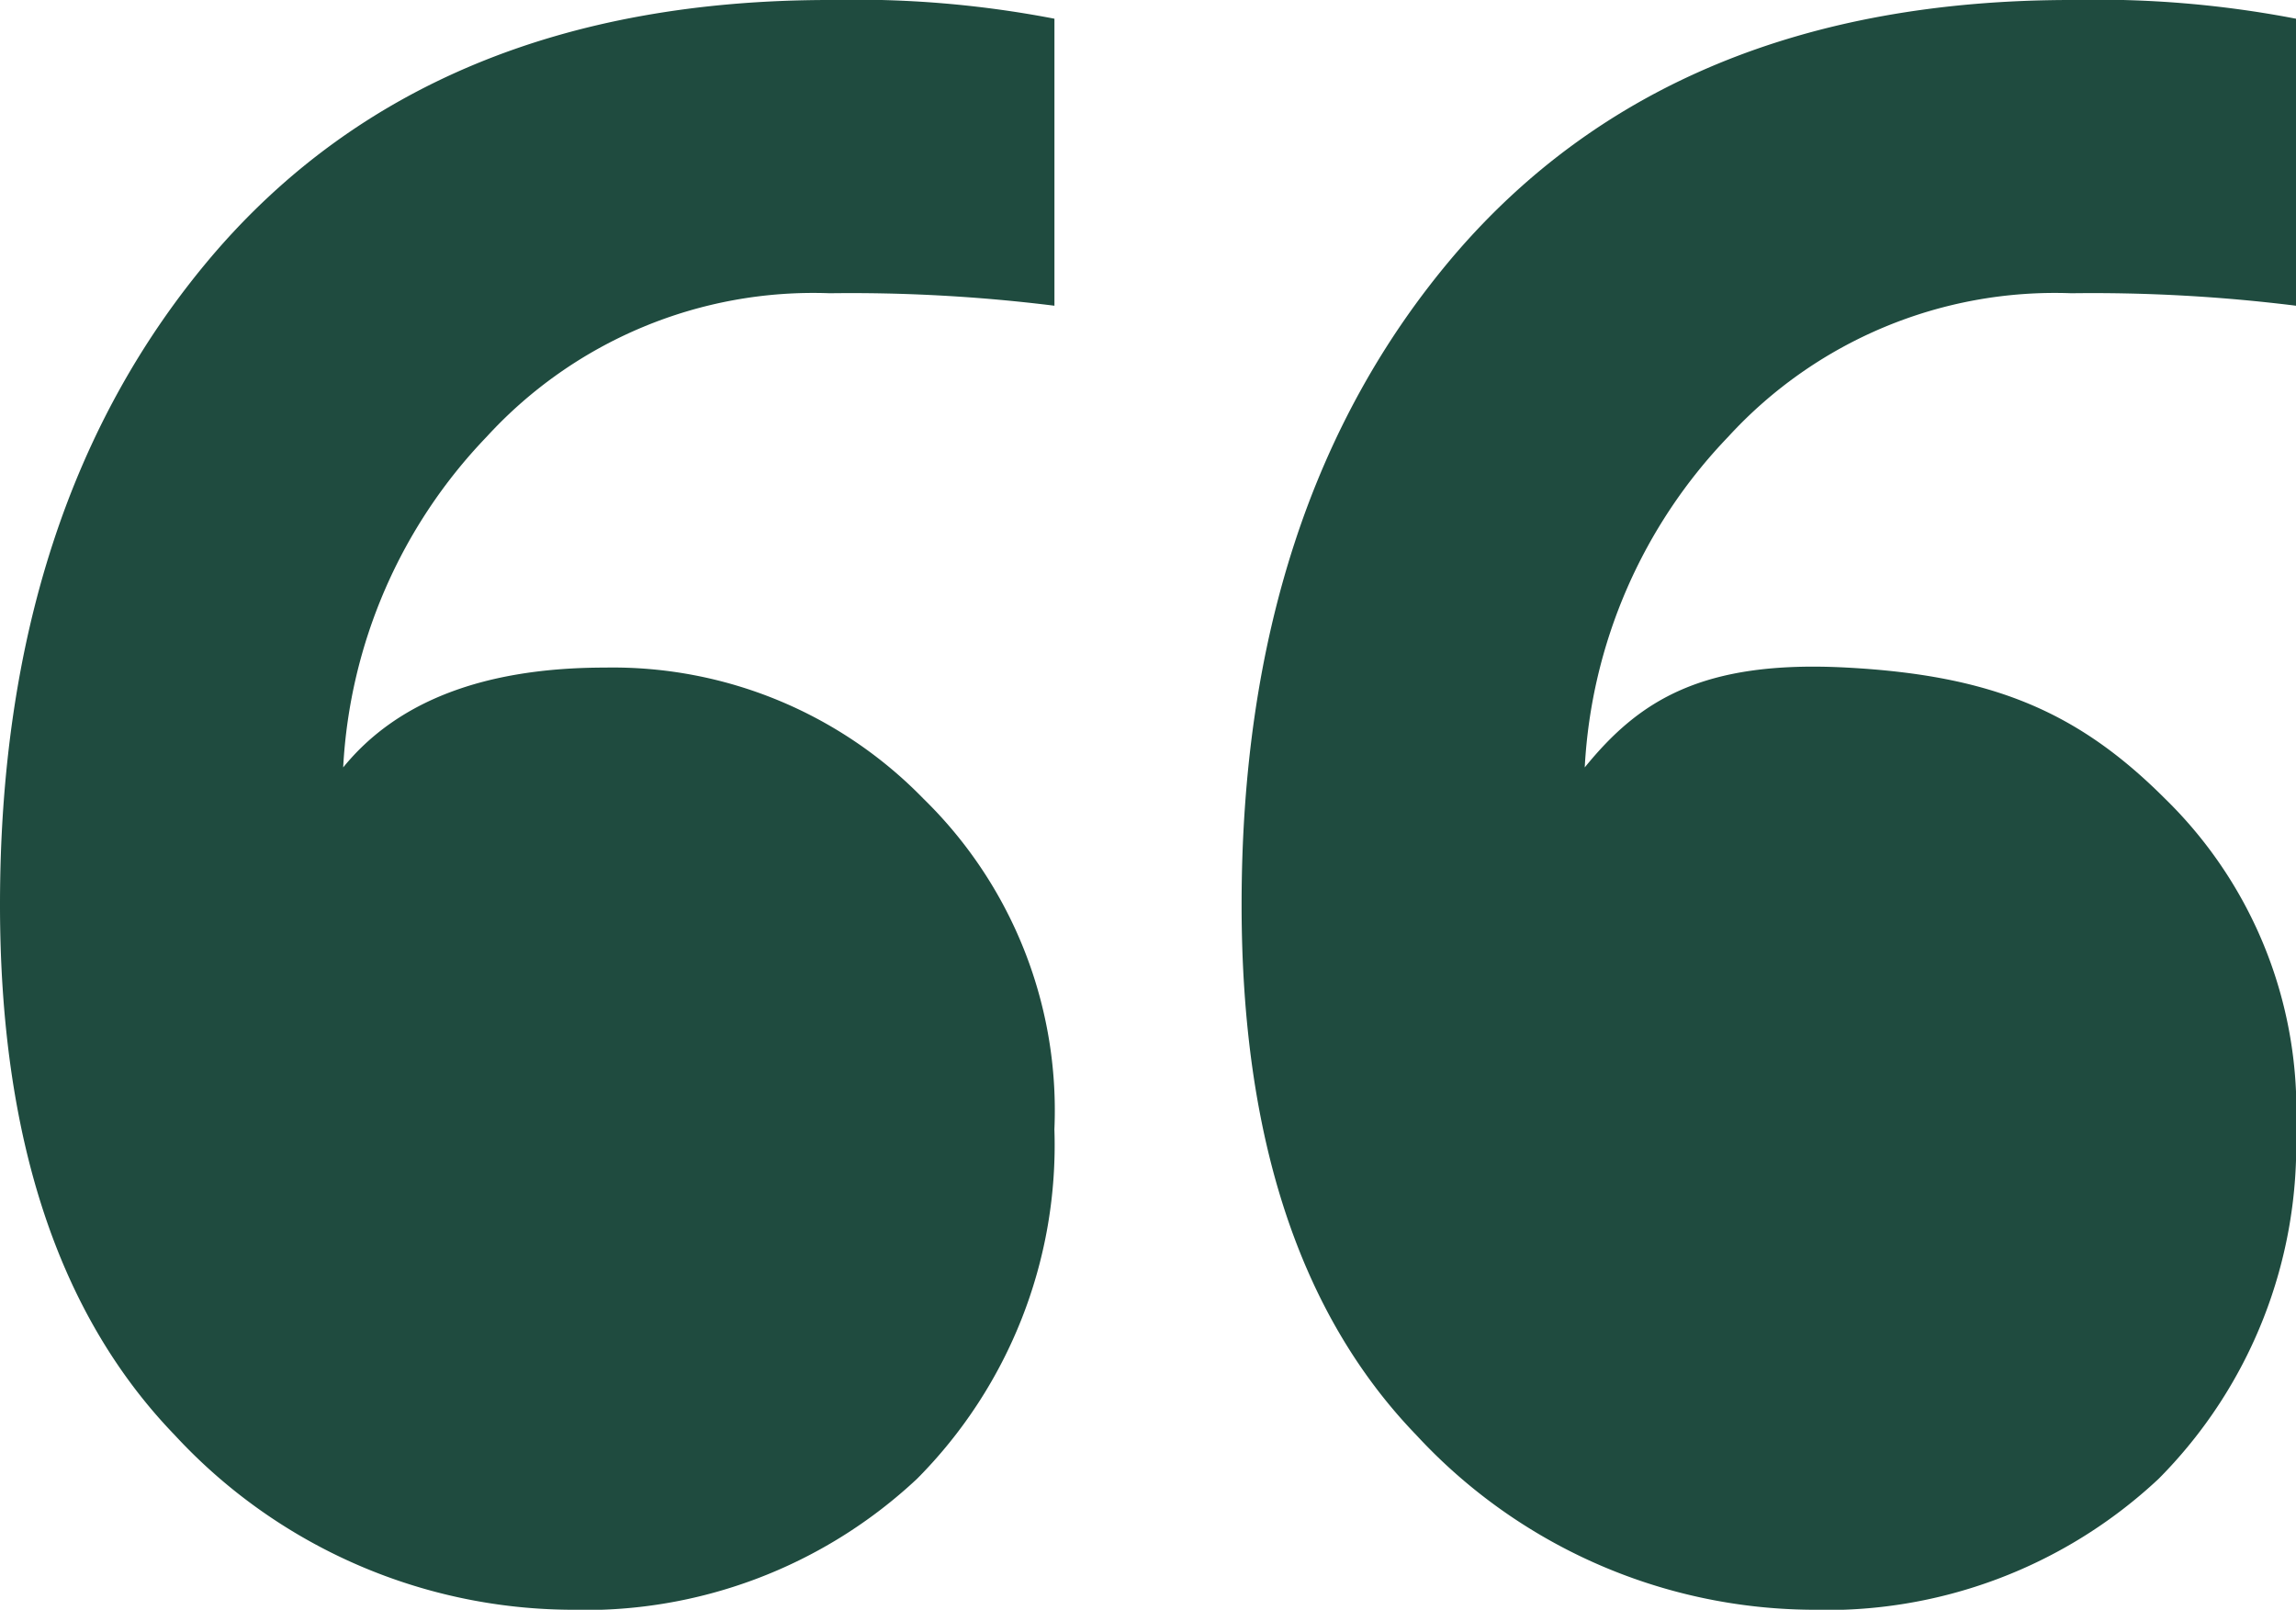 <svg xmlns="http://www.w3.org/2000/svg" width="60" height="42.065" viewBox="0 0 60 42.065">
  <path id="_" data-name="“" d="M14.837,42.065A14.192,14.192,0,0,1,4.565,37.5Q0,32.772,0,23.641,0,13.207,5.543,6.685,11.25,0,21.685,0a27.427,27.427,0,0,1,5.87.489v7.5a42.955,42.955,0,0,0-5.87-.326,11.571,11.571,0,0,0-8.967,3.75,13.5,13.5,0,0,0-3.75,8.641q2.12-2.609,6.848-2.609A11.321,11.321,0,0,1,24.13,20.87a11.379,11.379,0,0,1,3.424,8.641,12.368,12.368,0,0,1-3.587,9.13,12.688,12.688,0,0,1-9.13,3.424Zm32.446,0A14.192,14.192,0,0,1,37.011,37.5q-4.565-4.728-4.565-13.859,0-10.435,5.543-16.957Q43.7,0,54.13,0A27.427,27.427,0,0,1,60,.489v7.5a42.955,42.955,0,0,0-5.87-.326,11.571,11.571,0,0,0-8.967,3.75,13.5,13.5,0,0,0-3.75,8.641c1.413-1.739,3.057-2.812,6.848-2.609s6.033,1.141,8.315,3.424A11.379,11.379,0,0,1,60,29.511a12.368,12.368,0,0,1-3.587,9.13,12.688,12.688,0,0,1-9.13,3.424Z" fill="#1f4b3f"/>
</svg>

